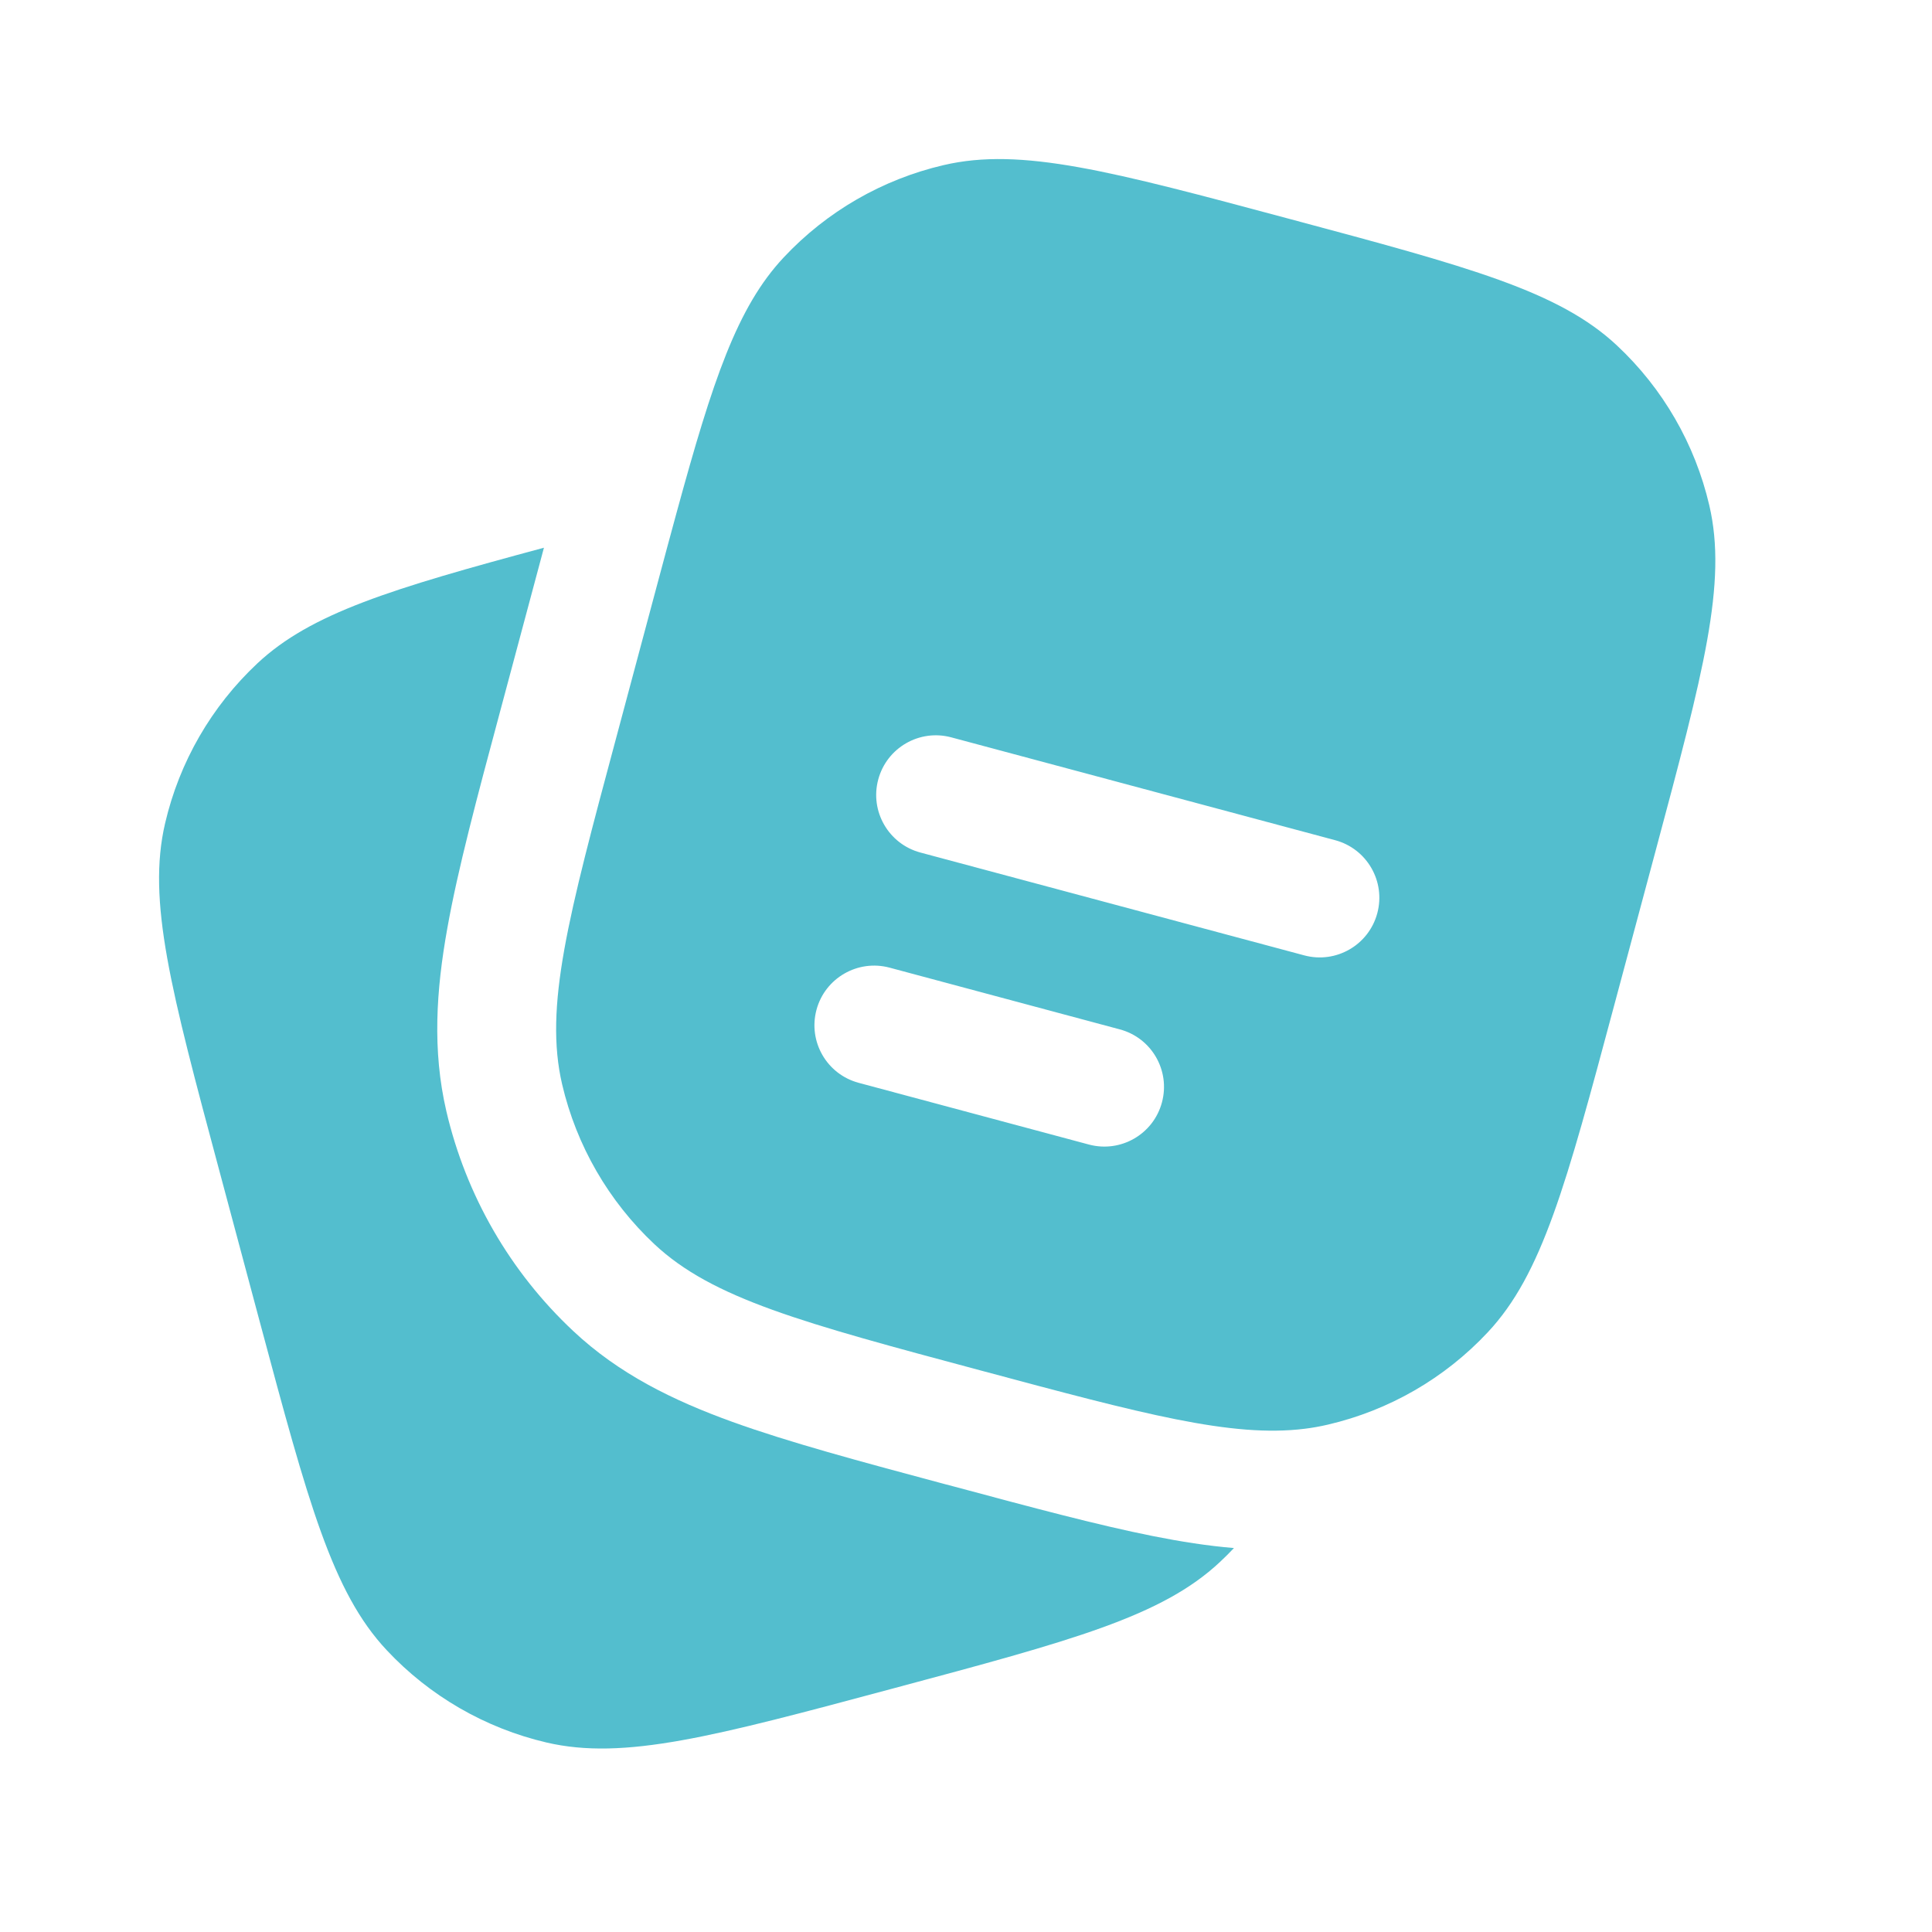 <svg width="26" height="26" viewBox="0 0 26 26" fill="none" xmlns="http://www.w3.org/2000/svg">
<path d="M2.948 15.741L3.501 17.807C4.148 20.219 4.471 21.425 5.204 22.207C5.782 22.825 6.531 23.257 7.355 23.45C8.399 23.693 9.605 23.37 12.017 22.723C14.429 22.077 15.635 21.754 16.417 21.021C16.482 20.96 16.545 20.898 16.606 20.833C16.248 20.803 15.888 20.746 15.521 20.673C14.777 20.525 13.892 20.288 12.846 20.007L12.732 19.977L12.705 19.97C11.567 19.665 10.615 19.409 9.856 19.135C9.057 18.846 8.331 18.491 7.715 17.913C6.866 17.118 6.272 16.089 6.007 14.955C5.816 14.133 5.87 13.327 6.02 12.491C6.163 11.69 6.42 10.73 6.729 9.579L7.3 7.446L7.32 7.371C5.266 7.924 4.185 8.252 3.464 8.927C2.846 9.506 2.414 10.254 2.222 11.079C1.978 12.122 2.301 13.328 2.948 15.741Z" fill="#53BECE"/>
<path fill-rule="evenodd" clip-rule="evenodd" d="M22.277 11.463L21.723 13.53C21.077 15.942 20.754 17.148 20.021 17.93C19.443 18.548 18.694 18.98 17.87 19.172C17.767 19.196 17.662 19.215 17.555 19.228C16.576 19.349 15.382 19.029 13.208 18.446C10.796 17.8 9.59 17.477 8.807 16.744C8.19 16.165 7.758 15.417 7.565 14.593C7.322 13.549 7.645 12.343 8.292 9.931L8.845 7.864C8.938 7.517 9.024 7.195 9.106 6.896C9.593 5.114 9.92 4.133 10.547 3.464C11.126 2.846 11.874 2.414 12.699 2.222C13.742 1.978 14.948 2.301 17.361 2.948C19.773 3.594 20.979 3.917 21.761 4.65C22.379 5.228 22.811 5.977 23.003 6.801C23.247 7.845 22.923 9.051 22.277 11.463ZM11.819 10.49C11.934 10.062 12.374 9.808 12.802 9.923L17.968 11.307C18.396 11.422 18.65 11.862 18.535 12.29C18.42 12.718 17.98 12.972 17.552 12.857L12.386 11.473C11.958 11.358 11.704 10.918 11.819 10.49ZM10.988 13.589C11.103 13.162 11.543 12.908 11.971 13.022L15.07 13.853C15.498 13.967 15.752 14.407 15.637 14.835C15.523 15.263 15.083 15.517 14.655 15.403L11.555 14.572C11.127 14.457 10.873 14.018 10.988 13.589Z" fill="#53BECE"/>
</svg>
